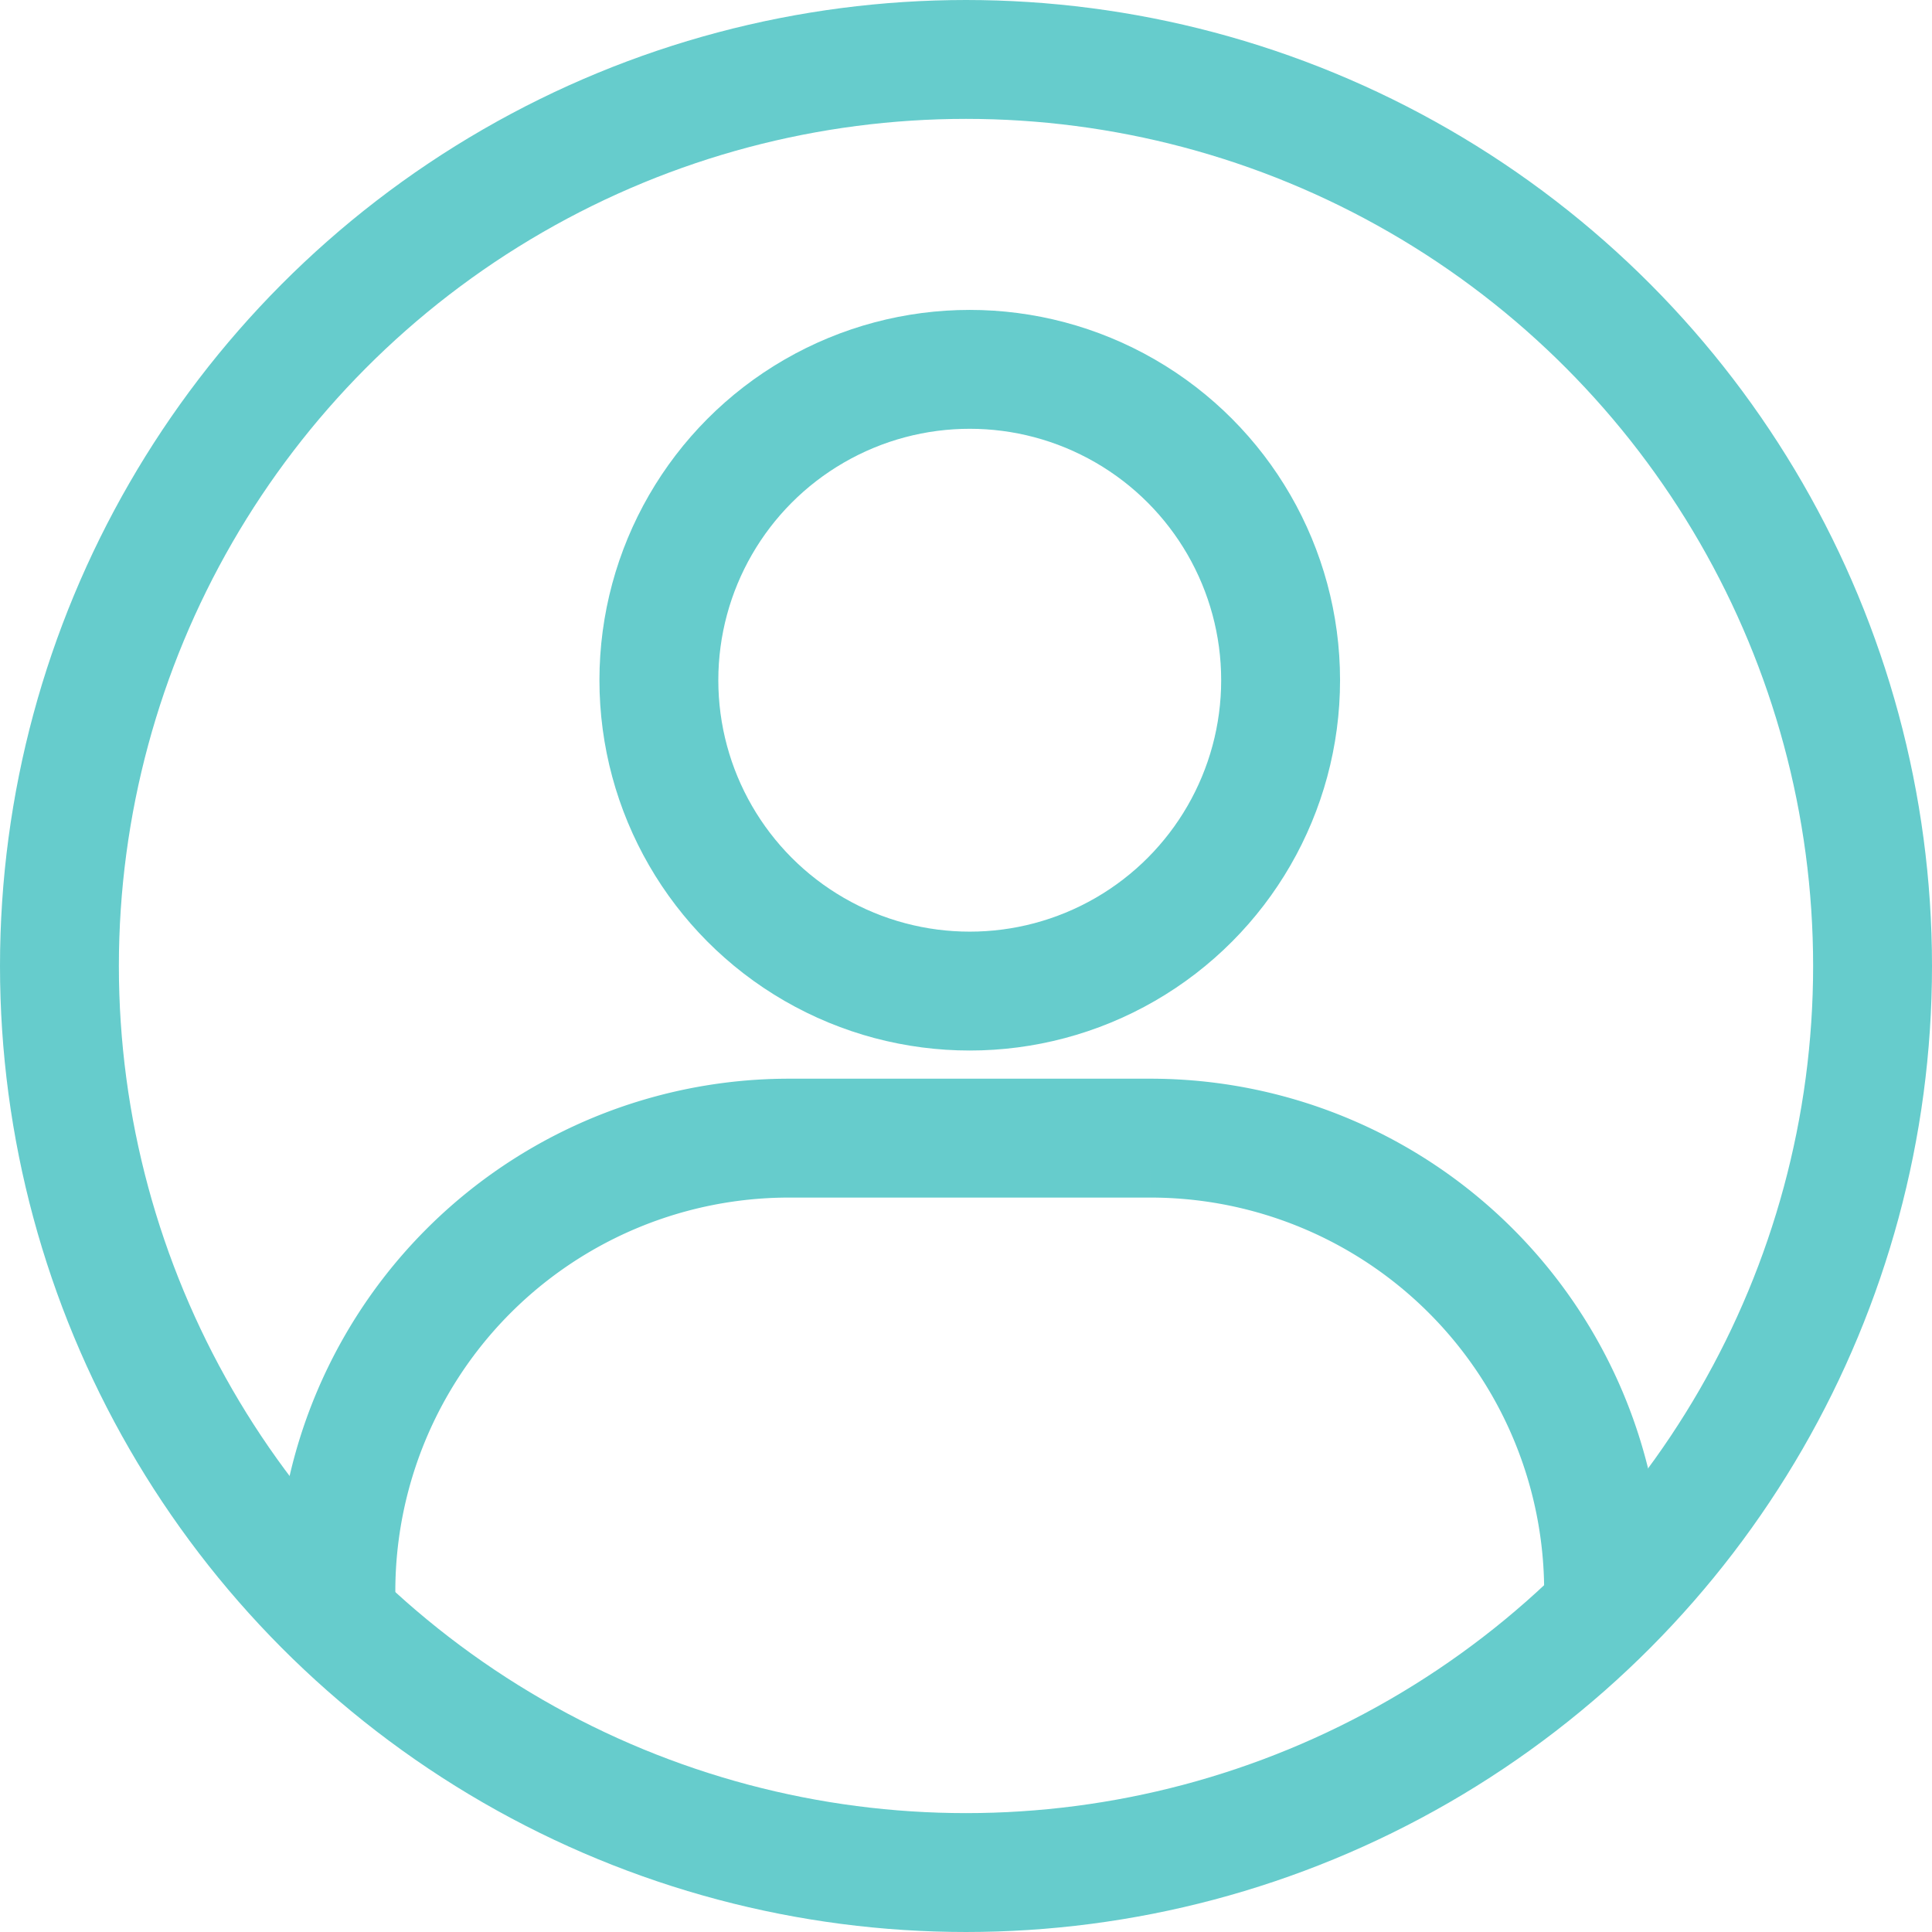 <svg xmlns="http://www.w3.org/2000/svg" width="32.504" height="32.504" viewBox="0 0 32.504 32.504">
  <g id="Layer_2" transform="translate(-1.76 -1.76)">
    <g id="Group_65" data-name="Group 65" transform="translate(2.76 2.76)">
      <g id="Group_64" data-name="Group 64" transform="translate(4.651 5.214)">
        <path id="Path_36" data-name="Path 36" d="M5.73,22.461v-.485a7.625,7.625,0,0,1,7.626-7.626h6.076a7.625,7.625,0,0,1,7.626,7.626v.36" transform="translate(-5.73 -1.416)" fill="none" stroke="#6cc" stroke-miterlimit="10" stroke-width="2"/>
        <circle id="Ellipse_17" data-name="Ellipse 17" cx="5.23" cy="5.23" r="5.23" transform="translate(5.434)" fill="none" stroke="#6cc" stroke-miterlimit="10" stroke-width="2"/>
      </g>
      <circle id="Ellipse_18" data-name="Ellipse 18" cx="15.252" cy="15.252" r="15.252" fill="none" stroke="#6cc" stroke-miterlimit="10" stroke-width="2"/>
    </g>
  </g>
</svg>
